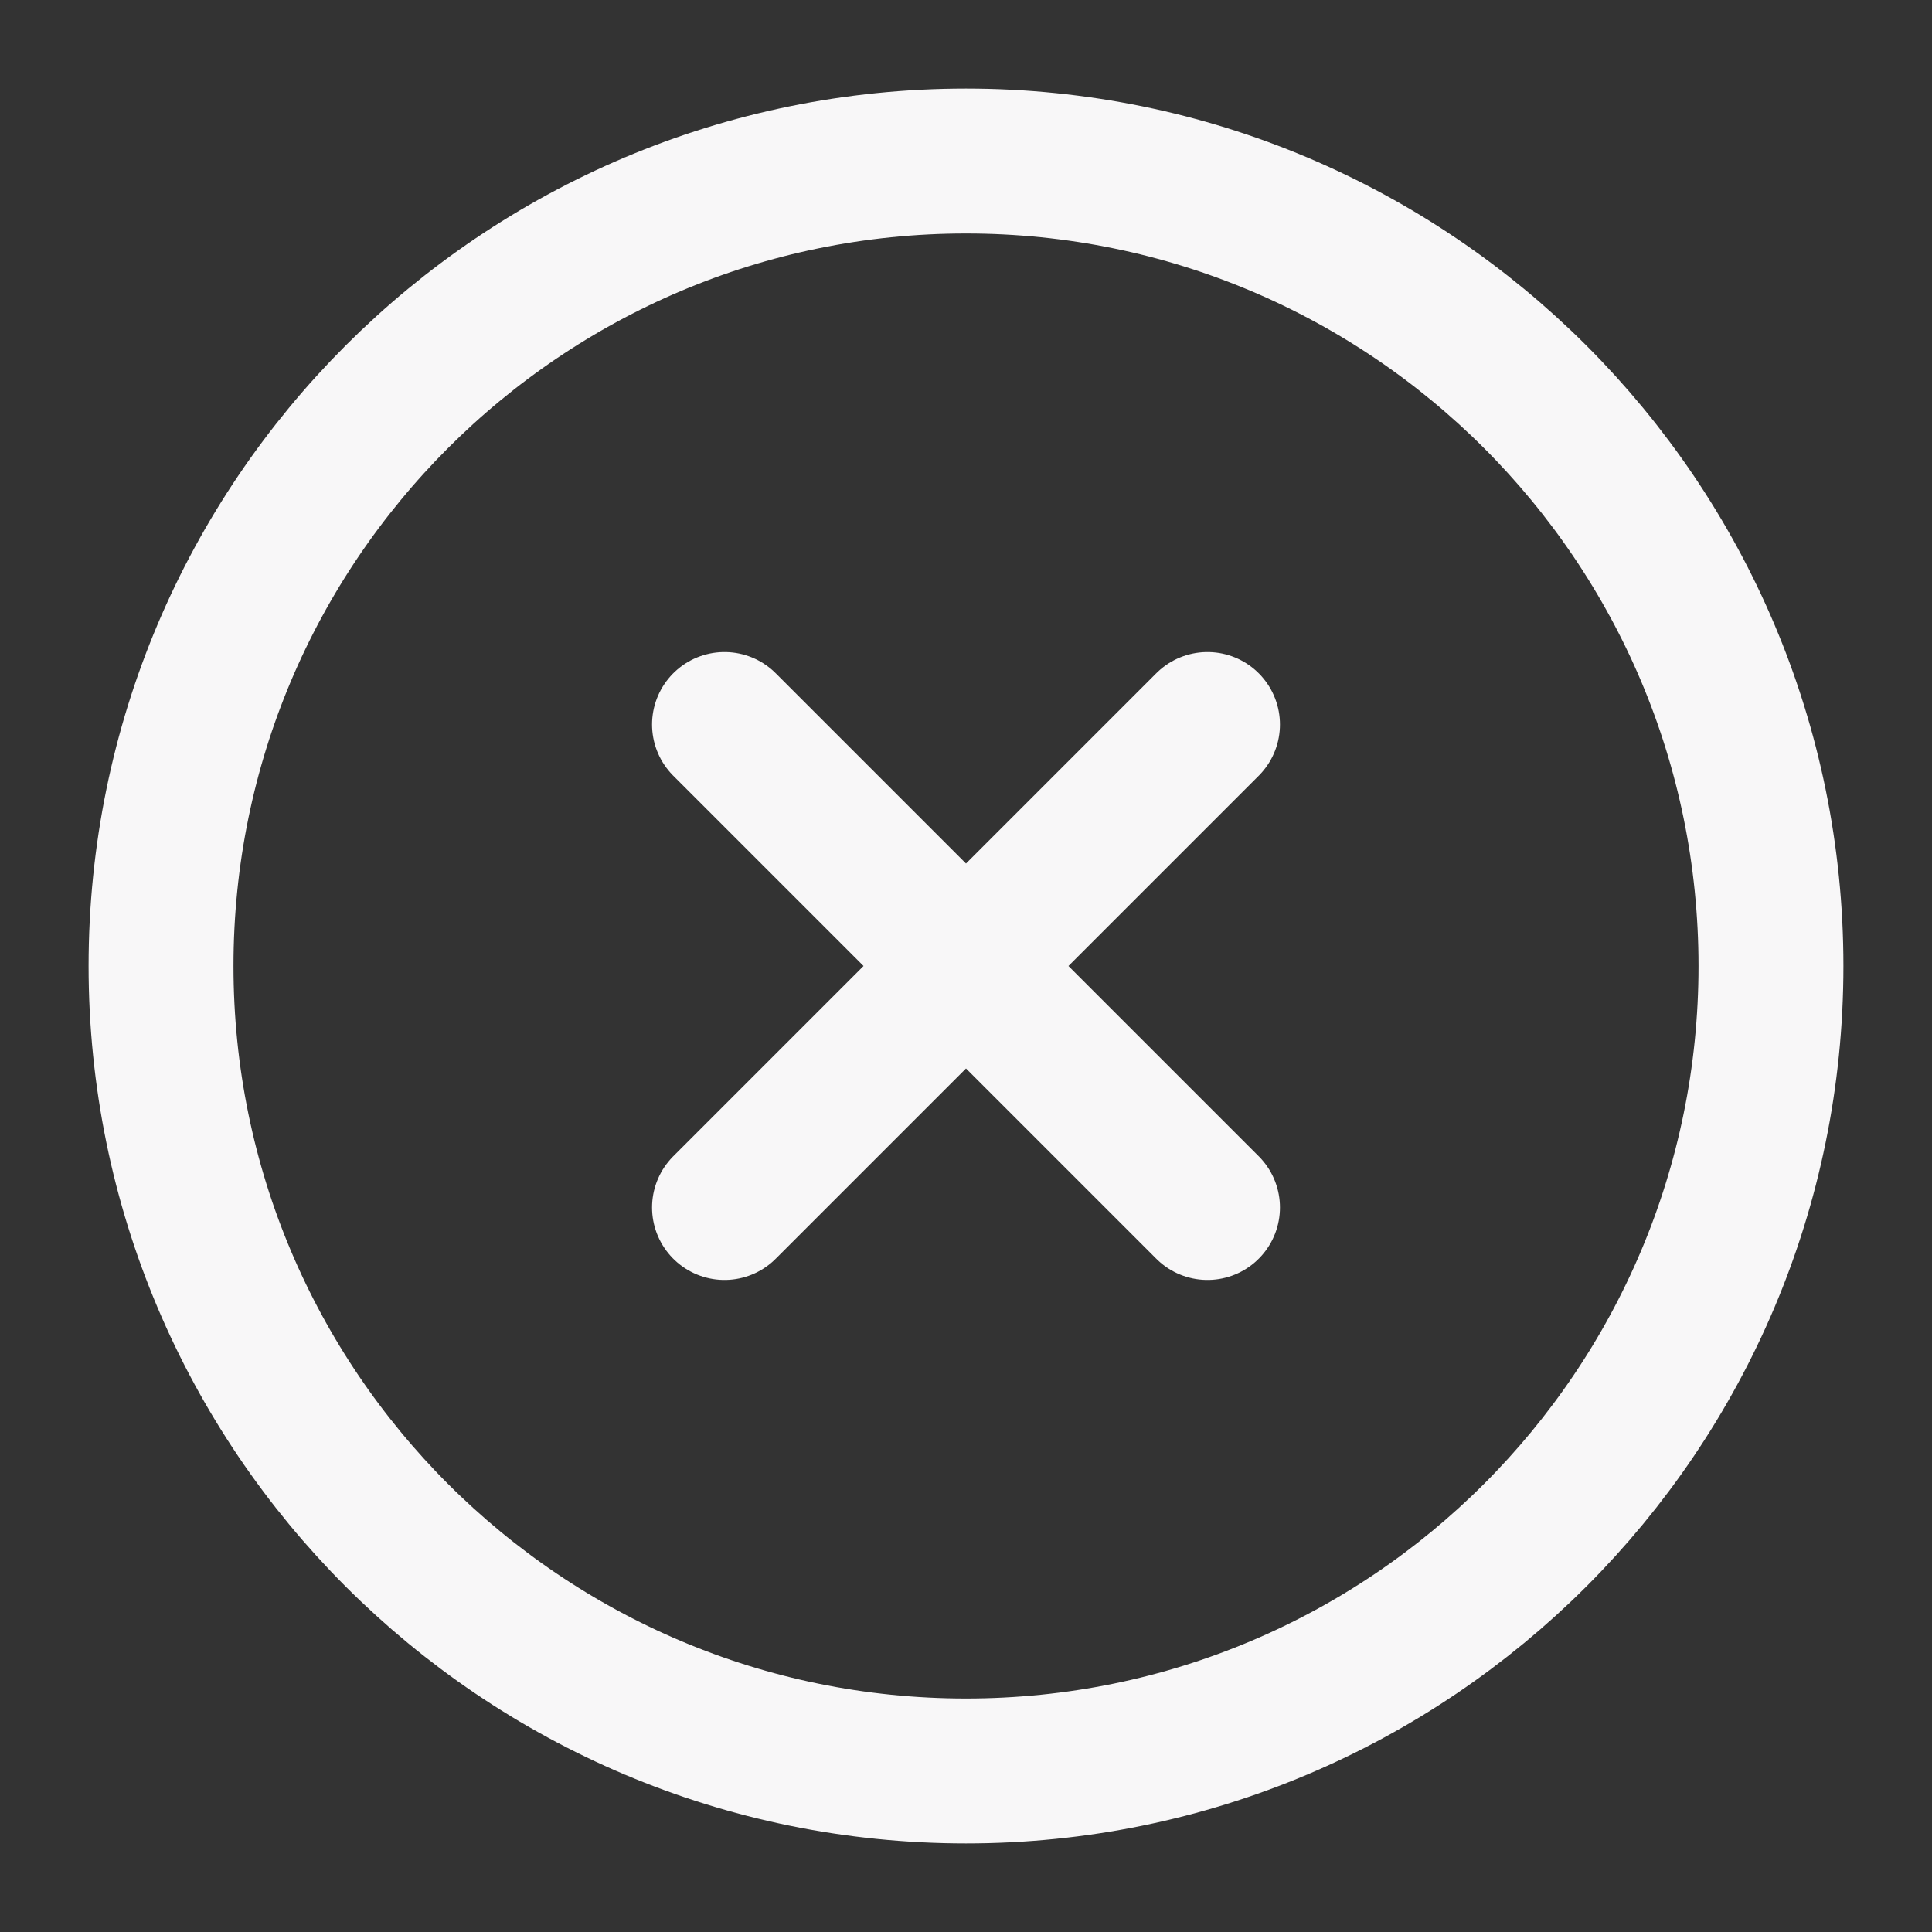 <svg width="20" height="20" viewBox="0 0 20 20" fill="none" xmlns="http://www.w3.org/2000/svg">
<rect x="0" y="0" width="20" height="20" fill="#333333" stroke="none"/>
<g id="icon=x" clip-path="url(#clip0_372_1473)">
<path id="Icon" d="M12.5 7.5L7.5 12.5M7.5 7.5L12.5 12.5M18.333 10C18.333 14.602 14.602 18.333 10 18.333C5.398 18.333 1.667 14.602 1.667 10C1.667 5.398 5.398 1.667 10 1.667C14.602 1.667 18.333 5.398 18.333 10Z" stroke="#F8F7F8" stroke-width="1.5" stroke-linecap="round" stroke-linejoin="round"/>
</g>
<defs>
<clipPath id="clip0_372_1473">
<rect width="20" height="20" fill="white"/>
</clipPath>
</defs>
</svg>
